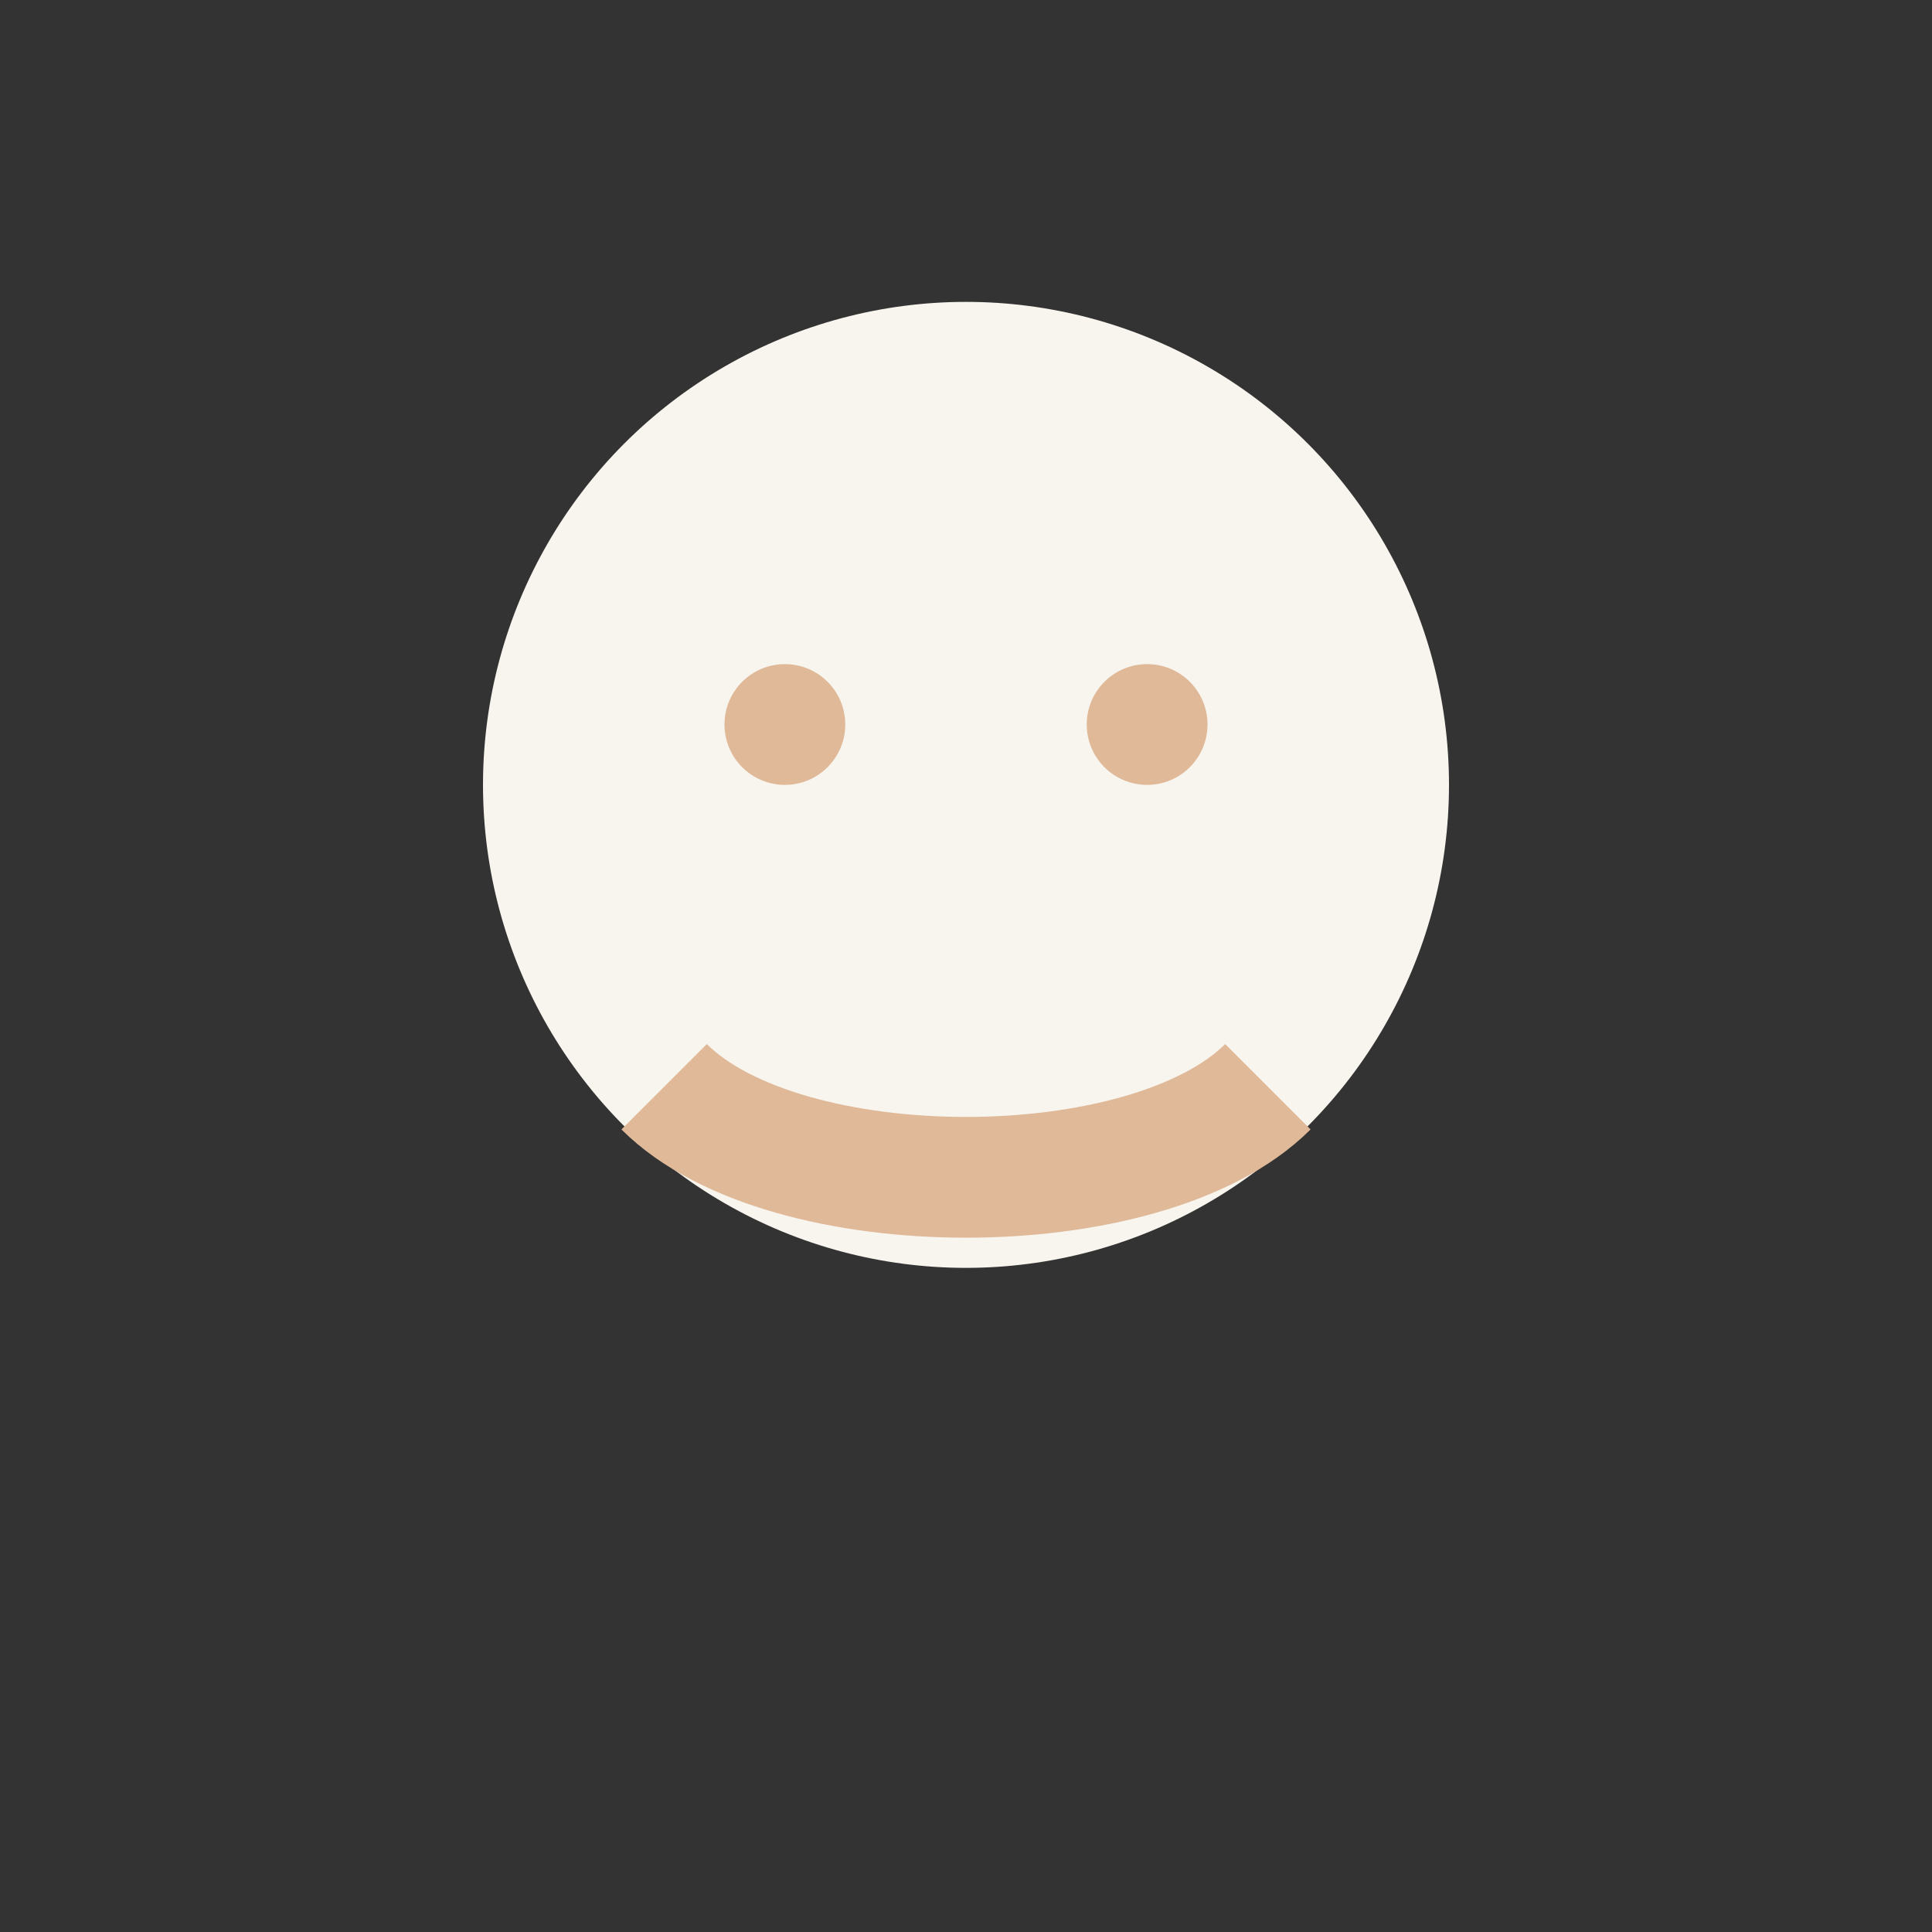 <?xml version="1.0" encoding="UTF-8"?>
<svg xmlns="http://www.w3.org/2000/svg" width="32" height="32" viewBox="0 0 32 32"><rect x="0" y="0" width="32" height="32" fill="#333333" stroke="none"/><circle cx="16" cy="13" r="8" fill="#F8F4EE"/><path d="M11 18c2 2 8 2 10 0" stroke="#DFB998" stroke-width="2" fill="none"/><circle cx="13" cy="12" r="1" fill="#DFB998"/><circle cx="19" cy="12" r="1" fill="#DFB998"/></svg>